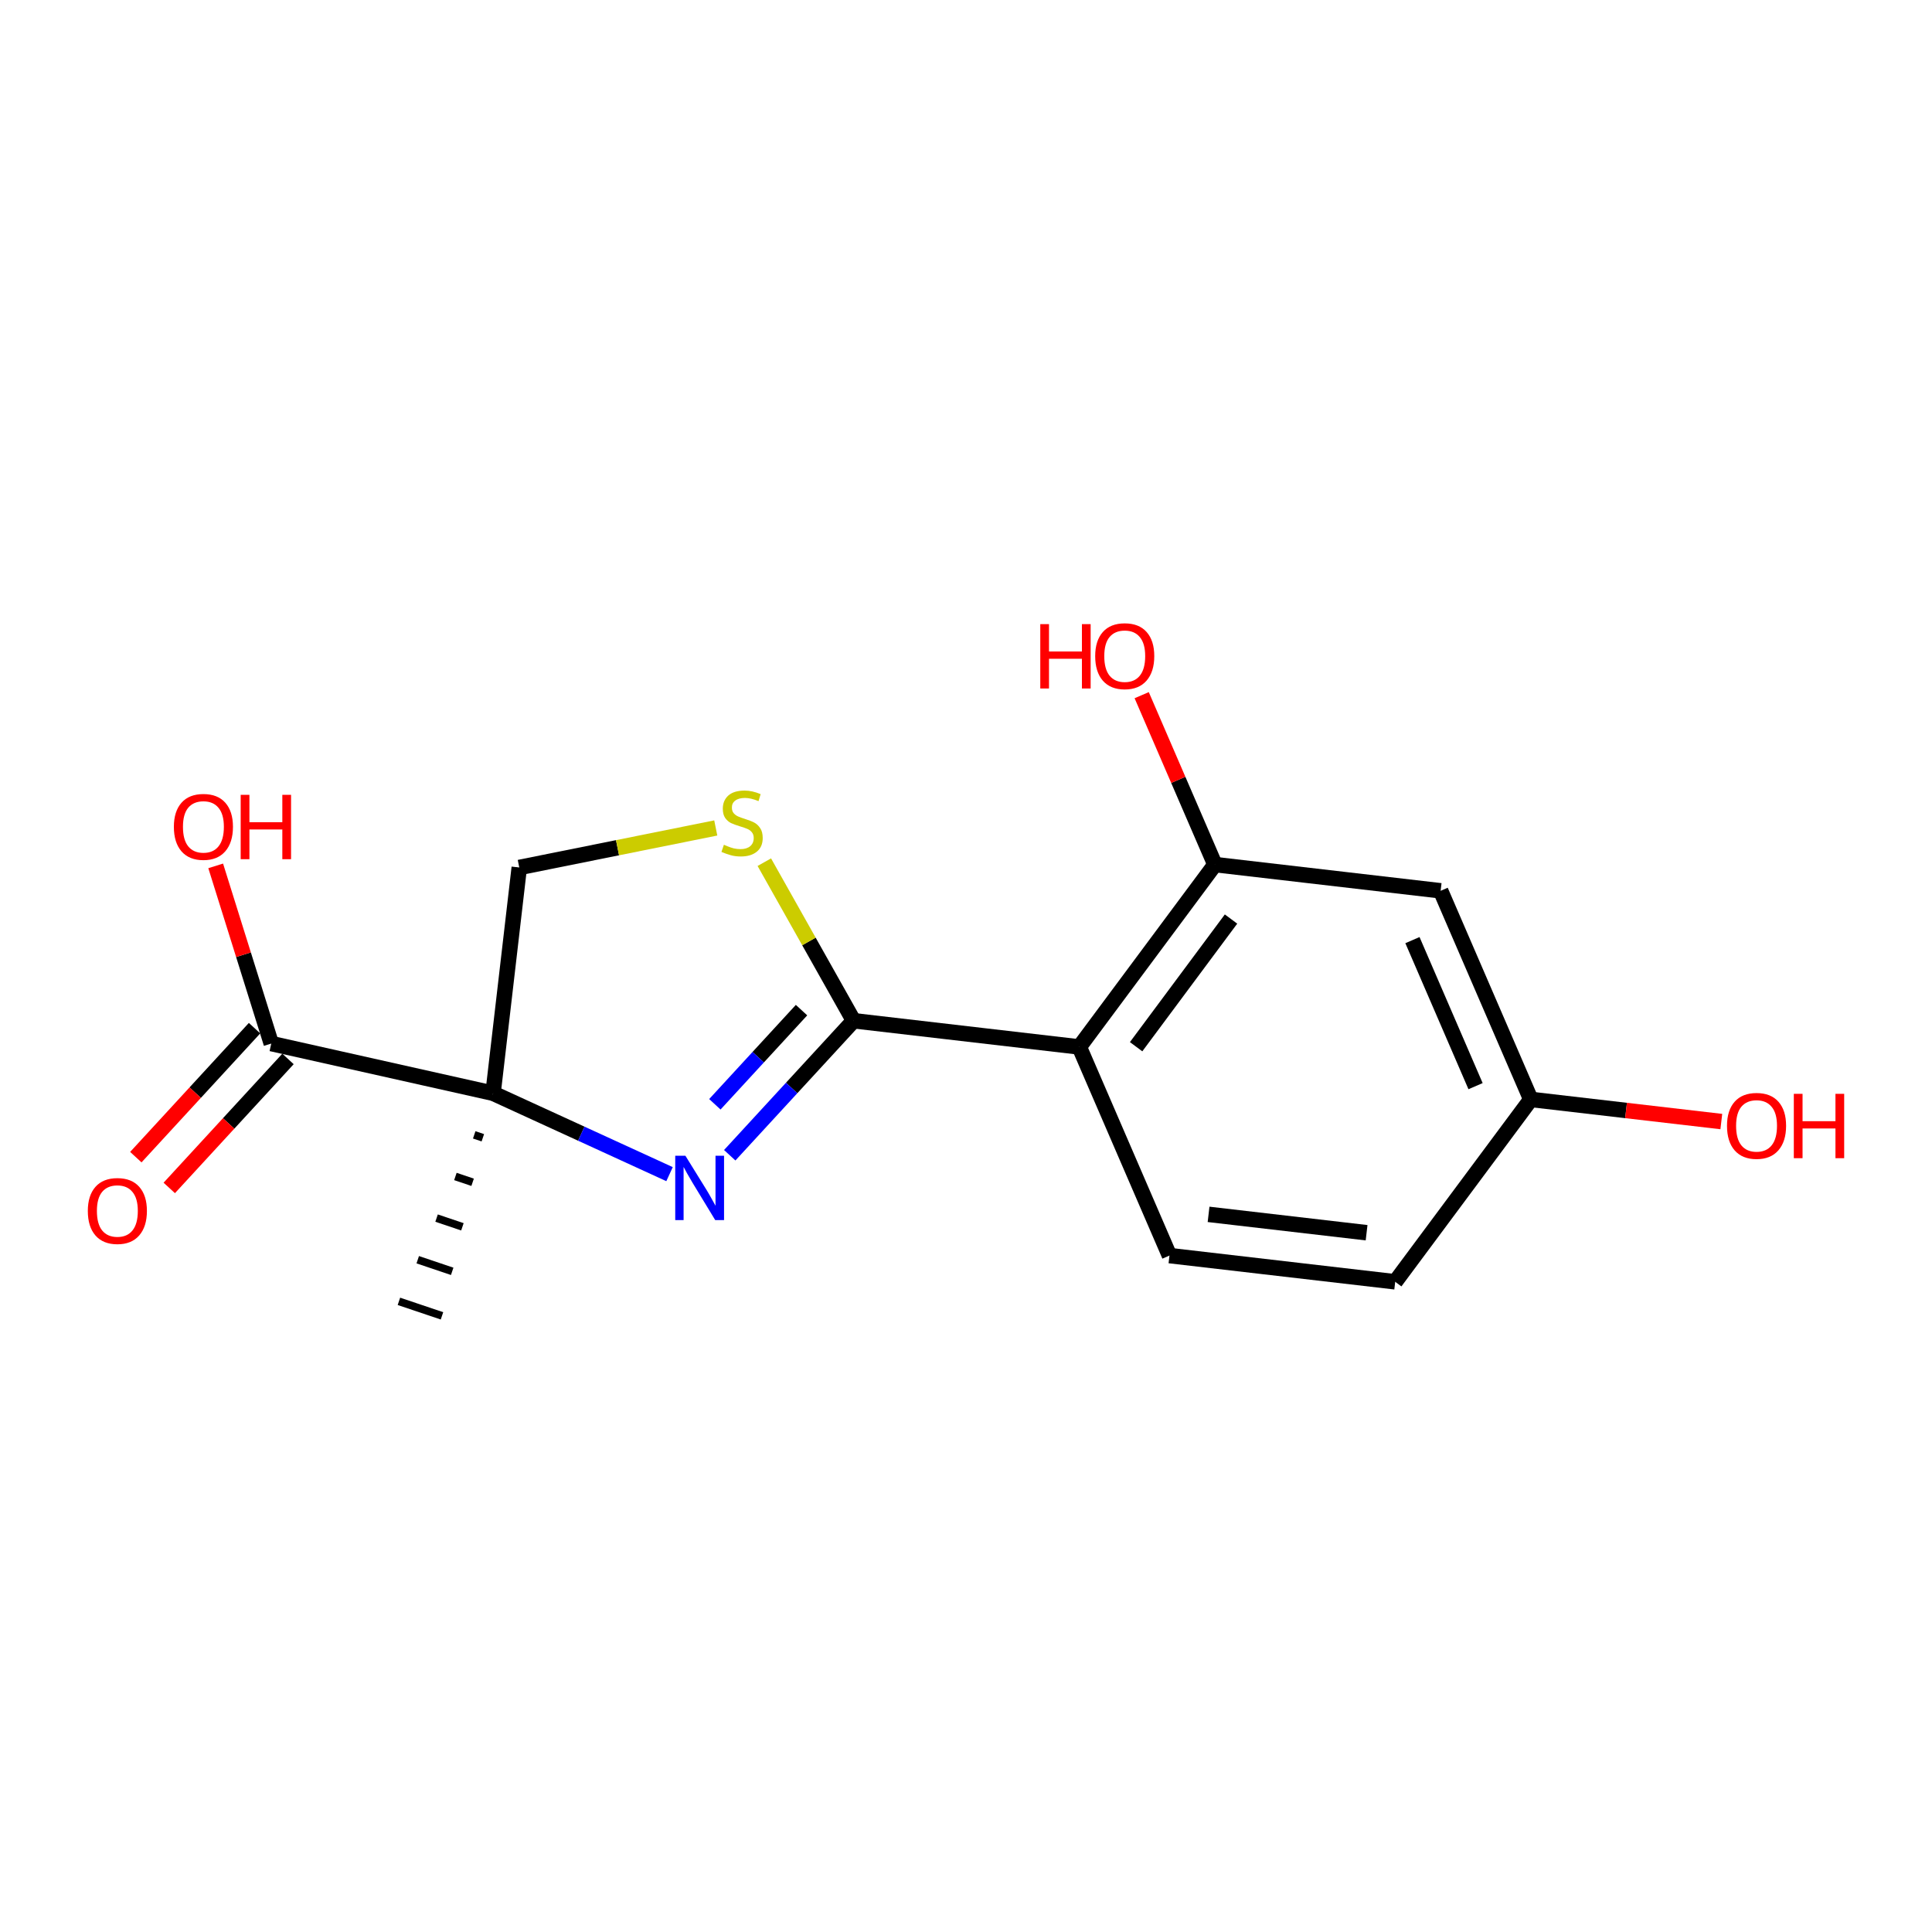 <?xml version='1.0' encoding='iso-8859-1'?>
<svg version='1.1' baseProfile='full'
              xmlns='http://www.w3.org/2000/svg'
                      xmlns:rdkit='http://www.rdkit.org/xml'
                      xmlns:xlink='http://www.w3.org/1999/xlink'
                  xml:space='preserve'
width='250px' height='250px' viewBox='0 0 250 250'>
<!-- END OF HEADER -->
<rect style='opacity:1.0;fill:#FFFFFF;stroke:none' width='250' height='250' x='0' y='0'> </rect>
<path class='bond-0 atom-10 atom-0' d='M 61.364,146.85 L 62.479,147.226' style='fill:none;fill-rule:evenodd;stroke:#000000;stroke-width:1.0px;stroke-linecap:butt;stroke-linejoin:miter;stroke-opacity:1' />
<path class='bond-0 atom-10 atom-0' d='M 58.928,152.235 L 61.157,152.987' style='fill:none;fill-rule:evenodd;stroke:#000000;stroke-width:1.0px;stroke-linecap:butt;stroke-linejoin:miter;stroke-opacity:1' />
<path class='bond-0 atom-10 atom-0' d='M 56.492,157.621 L 59.836,158.748' style='fill:none;fill-rule:evenodd;stroke:#000000;stroke-width:1.0px;stroke-linecap:butt;stroke-linejoin:miter;stroke-opacity:1' />
<path class='bond-0 atom-10 atom-0' d='M 54.056,163.007 L 58.514,164.51' style='fill:none;fill-rule:evenodd;stroke:#000000;stroke-width:1.0px;stroke-linecap:butt;stroke-linejoin:miter;stroke-opacity:1' />
<path class='bond-0 atom-10 atom-0' d='M 51.62,168.393 L 57.193,170.271' style='fill:none;fill-rule:evenodd;stroke:#000000;stroke-width:1.0px;stroke-linecap:butt;stroke-linejoin:miter;stroke-opacity:1' />
<path class='bond-1 atom-1 atom-2' d='M 180.539,165.865 L 151.328,162.471' style='fill:none;fill-rule:evenodd;stroke:#000000;stroke-width:2.0px;stroke-linecap:butt;stroke-linejoin:miter;stroke-opacity:1' />
<path class='bond-1 atom-1 atom-2' d='M 176.836,159.514 L 156.388,157.138' style='fill:none;fill-rule:evenodd;stroke:#000000;stroke-width:2.0px;stroke-linecap:butt;stroke-linejoin:miter;stroke-opacity:1' />
<path class='bond-2 atom-1 atom-5' d='M 180.539,165.865 L 198.085,142.264' style='fill:none;fill-rule:evenodd;stroke:#000000;stroke-width:2.0px;stroke-linecap:butt;stroke-linejoin:miter;stroke-opacity:1' />
<path class='bond-3 atom-2 atom-6' d='M 151.328,162.471 L 139.661,135.476' style='fill:none;fill-rule:evenodd;stroke:#000000;stroke-width:2.0px;stroke-linecap:butt;stroke-linejoin:miter;stroke-opacity:1' />
<path class='bond-4 atom-3 atom-5' d='M 186.418,115.269 L 198.085,142.264' style='fill:none;fill-rule:evenodd;stroke:#000000;stroke-width:2.0px;stroke-linecap:butt;stroke-linejoin:miter;stroke-opacity:1' />
<path class='bond-4 atom-3 atom-5' d='M 182.769,121.651 L 190.936,140.548' style='fill:none;fill-rule:evenodd;stroke:#000000;stroke-width:2.0px;stroke-linecap:butt;stroke-linejoin:miter;stroke-opacity:1' />
<path class='bond-5 atom-3 atom-7' d='M 186.418,115.269 L 157.207,111.875' style='fill:none;fill-rule:evenodd;stroke:#000000;stroke-width:2.0px;stroke-linecap:butt;stroke-linejoin:miter;stroke-opacity:1' />
<path class='bond-6 atom-4 atom-10' d='M 67.194,112.252 L 63.8,141.464' style='fill:none;fill-rule:evenodd;stroke:#000000;stroke-width:2.0px;stroke-linecap:butt;stroke-linejoin:miter;stroke-opacity:1' />
<path class='bond-7 atom-4 atom-16' d='M 67.194,112.252 L 79.907,109.695' style='fill:none;fill-rule:evenodd;stroke:#000000;stroke-width:2.0px;stroke-linecap:butt;stroke-linejoin:miter;stroke-opacity:1' />
<path class='bond-7 atom-4 atom-16' d='M 79.907,109.695 L 92.62,107.138' style='fill:none;fill-rule:evenodd;stroke:#CCCC00;stroke-width:2.0px;stroke-linecap:butt;stroke-linejoin:miter;stroke-opacity:1' />
<path class='bond-8 atom-5 atom-12' d='M 198.085,142.264 L 210.411,143.696' style='fill:none;fill-rule:evenodd;stroke:#000000;stroke-width:2.0px;stroke-linecap:butt;stroke-linejoin:miter;stroke-opacity:1' />
<path class='bond-8 atom-5 atom-12' d='M 210.411,143.696 L 222.738,145.129' style='fill:none;fill-rule:evenodd;stroke:#FF0000;stroke-width:2.0px;stroke-linecap:butt;stroke-linejoin:miter;stroke-opacity:1' />
<path class='bond-9 atom-6 atom-7' d='M 139.661,135.476 L 157.207,111.875' style='fill:none;fill-rule:evenodd;stroke:#000000;stroke-width:2.0px;stroke-linecap:butt;stroke-linejoin:miter;stroke-opacity:1' />
<path class='bond-9 atom-6 atom-7' d='M 147.013,135.445 L 159.295,118.924' style='fill:none;fill-rule:evenodd;stroke:#000000;stroke-width:2.0px;stroke-linecap:butt;stroke-linejoin:miter;stroke-opacity:1' />
<path class='bond-10 atom-6 atom-8' d='M 139.661,135.476 L 110.449,132.081' style='fill:none;fill-rule:evenodd;stroke:#000000;stroke-width:2.0px;stroke-linecap:butt;stroke-linejoin:miter;stroke-opacity:1' />
<path class='bond-11 atom-7 atom-13' d='M 157.207,111.875 L 152.47,100.915' style='fill:none;fill-rule:evenodd;stroke:#000000;stroke-width:2.0px;stroke-linecap:butt;stroke-linejoin:miter;stroke-opacity:1' />
<path class='bond-11 atom-7 atom-13' d='M 152.47,100.915 L 147.734,89.955' style='fill:none;fill-rule:evenodd;stroke:#FF0000;stroke-width:2.0px;stroke-linecap:butt;stroke-linejoin:miter;stroke-opacity:1' />
<path class='bond-12 atom-8 atom-11' d='M 110.449,132.081 L 102.438,140.785' style='fill:none;fill-rule:evenodd;stroke:#000000;stroke-width:2.0px;stroke-linecap:butt;stroke-linejoin:miter;stroke-opacity:1' />
<path class='bond-12 atom-8 atom-11' d='M 102.438,140.785 L 94.427,149.489' style='fill:none;fill-rule:evenodd;stroke:#0000FF;stroke-width:2.0px;stroke-linecap:butt;stroke-linejoin:miter;stroke-opacity:1' />
<path class='bond-12 atom-8 atom-11' d='M 103.718,130.709 L 98.111,136.802' style='fill:none;fill-rule:evenodd;stroke:#000000;stroke-width:2.0px;stroke-linecap:butt;stroke-linejoin:miter;stroke-opacity:1' />
<path class='bond-12 atom-8 atom-11' d='M 98.111,136.802 L 92.503,142.895' style='fill:none;fill-rule:evenodd;stroke:#0000FF;stroke-width:2.0px;stroke-linecap:butt;stroke-linejoin:miter;stroke-opacity:1' />
<path class='bond-13 atom-8 atom-16' d='M 110.449,132.081 L 104.676,121.823' style='fill:none;fill-rule:evenodd;stroke:#000000;stroke-width:2.0px;stroke-linecap:butt;stroke-linejoin:miter;stroke-opacity:1' />
<path class='bond-13 atom-8 atom-16' d='M 104.676,121.823 L 98.902,111.565' style='fill:none;fill-rule:evenodd;stroke:#CCCC00;stroke-width:2.0px;stroke-linecap:butt;stroke-linejoin:miter;stroke-opacity:1' />
<path class='bond-14 atom-9 atom-10' d='M 35.103,135.035 L 63.8,141.464' style='fill:none;fill-rule:evenodd;stroke:#000000;stroke-width:2.0px;stroke-linecap:butt;stroke-linejoin:miter;stroke-opacity:1' />
<path class='bond-15 atom-9 atom-14' d='M 32.939,133.043 L 25.258,141.389' style='fill:none;fill-rule:evenodd;stroke:#000000;stroke-width:2.0px;stroke-linecap:butt;stroke-linejoin:miter;stroke-opacity:1' />
<path class='bond-15 atom-9 atom-14' d='M 25.258,141.389 L 17.576,149.735' style='fill:none;fill-rule:evenodd;stroke:#FF0000;stroke-width:2.0px;stroke-linecap:butt;stroke-linejoin:miter;stroke-opacity:1' />
<path class='bond-15 atom-9 atom-14' d='M 37.267,137.027 L 29.585,145.372' style='fill:none;fill-rule:evenodd;stroke:#000000;stroke-width:2.0px;stroke-linecap:butt;stroke-linejoin:miter;stroke-opacity:1' />
<path class='bond-15 atom-9 atom-14' d='M 29.585,145.372 L 21.903,153.718' style='fill:none;fill-rule:evenodd;stroke:#FF0000;stroke-width:2.0px;stroke-linecap:butt;stroke-linejoin:miter;stroke-opacity:1' />
<path class='bond-16 atom-9 atom-15' d='M 35.103,135.035 L 31.507,123.54' style='fill:none;fill-rule:evenodd;stroke:#000000;stroke-width:2.0px;stroke-linecap:butt;stroke-linejoin:miter;stroke-opacity:1' />
<path class='bond-16 atom-9 atom-15' d='M 31.507,123.54 L 27.91,112.044' style='fill:none;fill-rule:evenodd;stroke:#FF0000;stroke-width:2.0px;stroke-linecap:butt;stroke-linejoin:miter;stroke-opacity:1' />
<path class='bond-17 atom-10 atom-11' d='M 63.8,141.464 L 75.22,146.699' style='fill:none;fill-rule:evenodd;stroke:#000000;stroke-width:2.0px;stroke-linecap:butt;stroke-linejoin:miter;stroke-opacity:1' />
<path class='bond-17 atom-10 atom-11' d='M 75.22,146.699 L 86.639,151.934' style='fill:none;fill-rule:evenodd;stroke:#0000FF;stroke-width:2.0px;stroke-linecap:butt;stroke-linejoin:miter;stroke-opacity:1' />
<path  class='atom-11' d='M 88.692 149.555
L 91.421 153.966
Q 91.692 154.401, 92.127 155.19
Q 92.562 155.978, 92.586 156.025
L 92.586 149.555
L 93.692 149.555
L 93.692 157.883
L 92.55 157.883
L 89.621 153.06
Q 89.28 152.496, 88.916 151.849
Q 88.563 151.202, 88.457 151.002
L 88.457 157.883
L 87.375 157.883
L 87.375 149.555
L 88.692 149.555
' fill='#0000FF'/>
<path  class='atom-12' d='M 223.473 145.682
Q 223.473 143.682, 224.462 142.565
Q 225.45 141.447, 227.297 141.447
Q 229.143 141.447, 230.131 142.565
Q 231.12 143.682, 231.12 145.682
Q 231.12 147.705, 230.12 148.858
Q 229.12 149.999, 227.297 149.999
Q 225.461 149.999, 224.462 148.858
Q 223.473 147.717, 223.473 145.682
M 227.297 149.058
Q 228.567 149.058, 229.249 148.211
Q 229.943 147.352, 229.943 145.682
Q 229.943 144.047, 229.249 143.223
Q 228.567 142.388, 227.297 142.388
Q 226.026 142.388, 225.332 143.212
Q 224.65 144.035, 224.65 145.682
Q 224.65 147.364, 225.332 148.211
Q 226.026 149.058, 227.297 149.058
' fill='#FF0000'/>
<path  class='atom-12' d='M 232.119 141.541
L 233.249 141.541
L 233.249 145.082
L 237.507 145.082
L 237.507 141.541
L 238.636 141.541
L 238.636 149.87
L 237.507 149.87
L 237.507 146.023
L 233.249 146.023
L 233.249 149.87
L 232.119 149.87
L 232.119 141.541
' fill='#FF0000'/>
<path  class='atom-13' d='M 134.612 80.762
L 135.741 80.762
L 135.741 84.303
L 140 84.303
L 140 80.762
L 141.129 80.762
L 141.129 89.091
L 140 89.091
L 140 85.244
L 135.741 85.244
L 135.741 89.091
L 134.612 89.091
L 134.612 80.762
' fill='#FF0000'/>
<path  class='atom-13' d='M 141.717 84.903
Q 141.717 82.903, 142.705 81.786
Q 143.693 80.668, 145.54 80.668
Q 147.387 80.668, 148.375 81.786
Q 149.363 82.903, 149.363 84.903
Q 149.363 86.926, 148.363 88.079
Q 147.363 89.22, 145.54 89.22
Q 143.705 89.22, 142.705 88.079
Q 141.717 86.938, 141.717 84.903
M 145.54 88.279
Q 146.811 88.279, 147.493 87.432
Q 148.187 86.573, 148.187 84.903
Q 148.187 83.268, 147.493 82.444
Q 146.811 81.609, 145.54 81.609
Q 144.27 81.609, 143.576 82.433
Q 142.893 83.256, 142.893 84.903
Q 142.893 86.585, 143.576 87.432
Q 144.27 88.279, 145.54 88.279
' fill='#FF0000'/>
<path  class='atom-14' d='M 11.364 156.696
Q 11.364 154.697, 12.352 153.579
Q 13.34 152.461, 15.187 152.461
Q 17.034 152.461, 18.022 153.579
Q 19.01 154.697, 19.01 156.696
Q 19.01 158.72, 18.01 159.872
Q 17.01 161.013, 15.187 161.013
Q 13.352 161.013, 12.352 159.872
Q 11.364 158.731, 11.364 156.696
M 15.187 160.072
Q 16.457 160.072, 17.139 159.225
Q 17.834 158.367, 17.834 156.696
Q 17.834 155.061, 17.139 154.238
Q 16.457 153.403, 15.187 153.403
Q 13.916 153.403, 13.222 154.226
Q 12.54 155.049, 12.54 156.696
Q 12.54 158.378, 13.222 159.225
Q 13.916 160.072, 15.187 160.072
' fill='#FF0000'/>
<path  class='atom-15' d='M 22.499 106.992
Q 22.499 104.992, 23.487 103.874
Q 24.475 102.757, 26.322 102.757
Q 28.169 102.757, 29.157 103.874
Q 30.145 104.992, 30.145 106.992
Q 30.145 109.015, 29.145 110.168
Q 28.146 111.309, 26.322 111.309
Q 24.487 111.309, 23.487 110.168
Q 22.499 109.027, 22.499 106.992
M 26.322 110.368
Q 27.593 110.368, 28.275 109.521
Q 28.969 108.662, 28.969 106.992
Q 28.969 105.357, 28.275 104.533
Q 27.593 103.698, 26.322 103.698
Q 25.052 103.698, 24.358 104.521
Q 23.675 105.345, 23.675 106.992
Q 23.675 108.674, 24.358 109.521
Q 25.052 110.368, 26.322 110.368
' fill='#FF0000'/>
<path  class='atom-15' d='M 31.145 102.851
L 32.275 102.851
L 32.275 106.392
L 36.533 106.392
L 36.533 102.851
L 37.662 102.851
L 37.662 111.179
L 36.533 111.179
L 36.533 107.333
L 32.275 107.333
L 32.275 111.179
L 31.145 111.179
L 31.145 102.851
' fill='#FF0000'/>
<path  class='atom-16' d='M 93.672 109.312
Q 93.767 109.347, 94.155 109.512
Q 94.543 109.677, 94.966 109.783
Q 95.402 109.877, 95.825 109.877
Q 96.613 109.877, 97.072 109.5
Q 97.531 109.112, 97.531 108.442
Q 97.531 107.983, 97.296 107.7
Q 97.072 107.418, 96.719 107.265
Q 96.366 107.112, 95.778 106.936
Q 95.037 106.712, 94.59 106.501
Q 94.155 106.289, 93.837 105.842
Q 93.531 105.395, 93.531 104.642
Q 93.531 103.595, 94.237 102.948
Q 94.955 102.301, 96.366 102.301
Q 97.331 102.301, 98.425 102.76
L 98.154 103.666
Q 97.154 103.254, 96.402 103.254
Q 95.59 103.254, 95.143 103.595
Q 94.696 103.924, 94.708 104.501
Q 94.708 104.948, 94.931 105.218
Q 95.166 105.489, 95.496 105.642
Q 95.837 105.795, 96.402 105.971
Q 97.154 106.207, 97.601 106.442
Q 98.048 106.677, 98.366 107.159
Q 98.695 107.63, 98.695 108.442
Q 98.695 109.594, 97.919 110.218
Q 97.154 110.829, 95.872 110.829
Q 95.131 110.829, 94.567 110.665
Q 94.014 110.512, 93.355 110.241
L 93.672 109.312
' fill='#CCCC00'/>
</svg>
